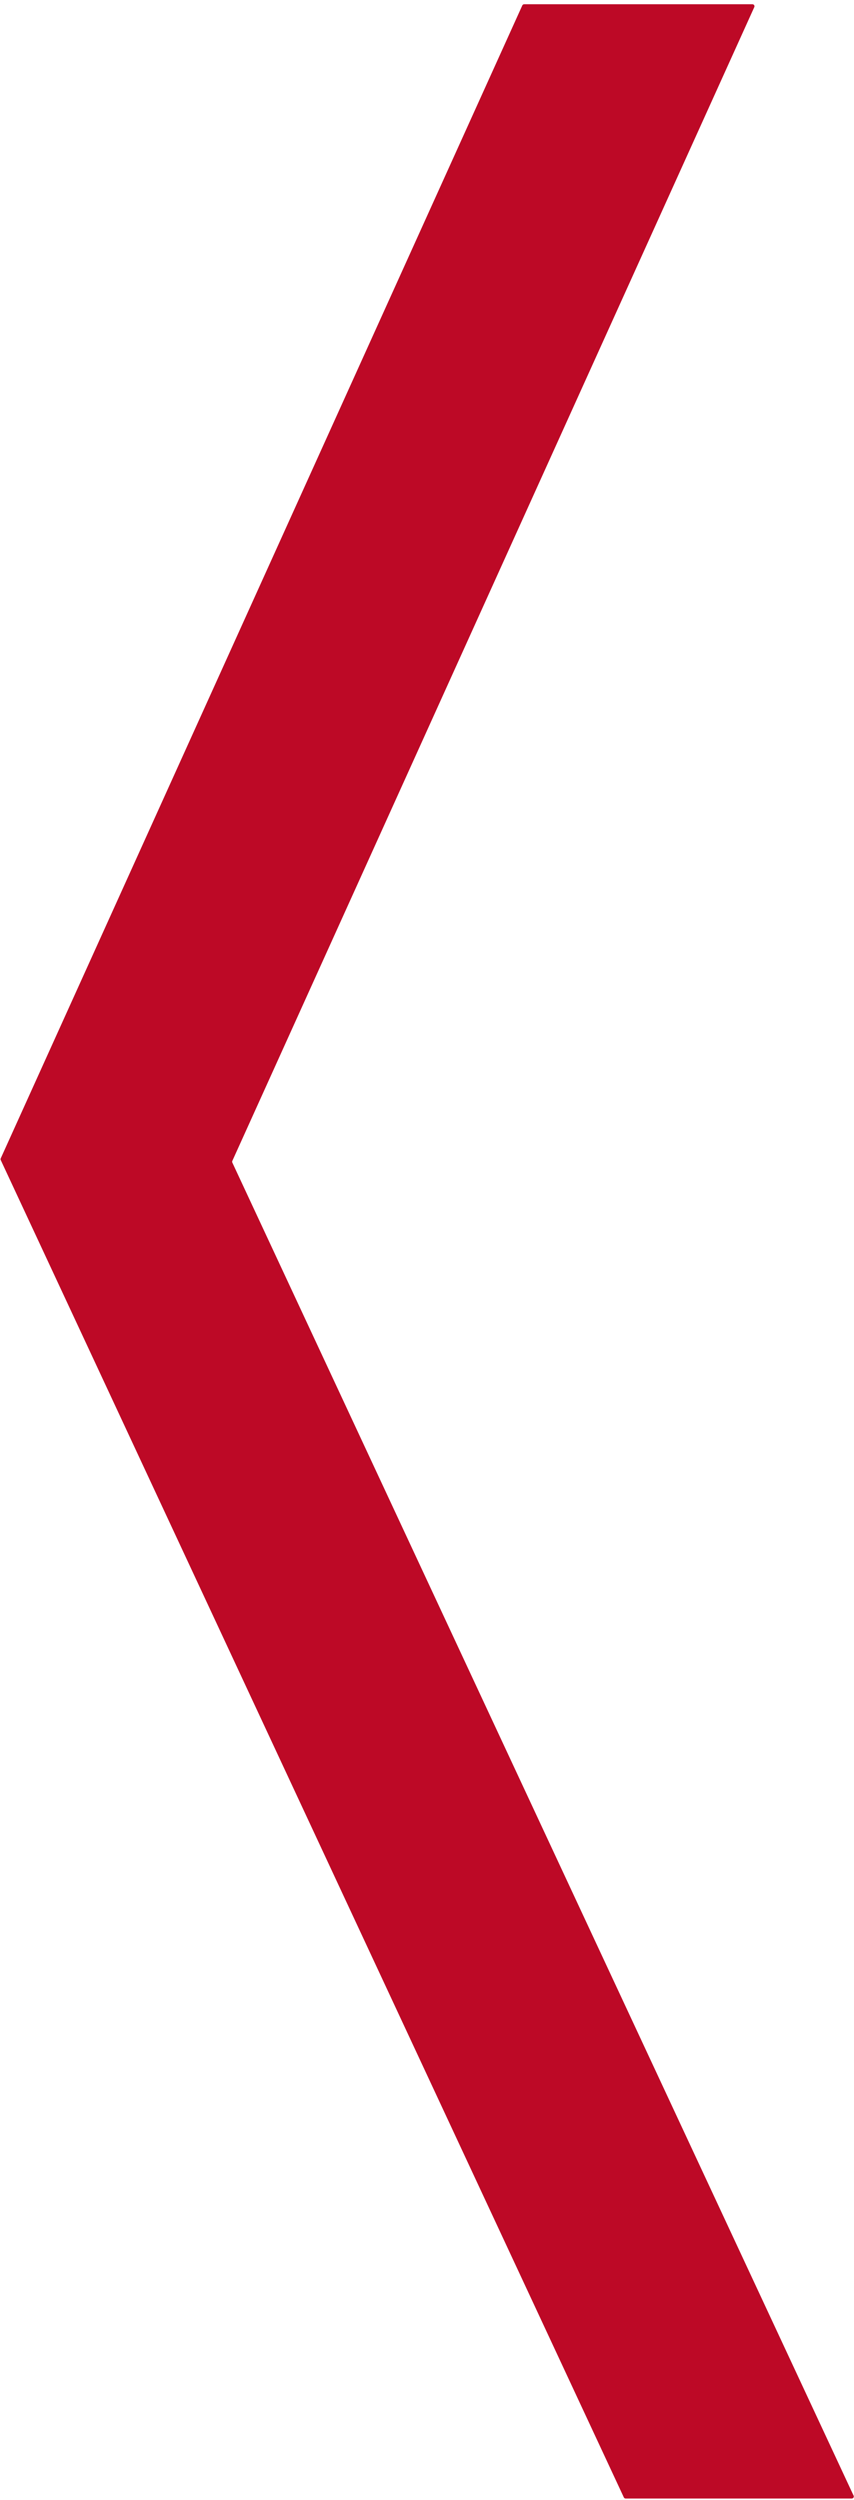 <svg width="151" height="442" viewBox="0 0 151 442" fill="none" xmlns="http://www.w3.org/2000/svg">
<g clip-path="url(#clip0_131_3)">
<path d="M92.68 0.75H133.04C133.101 0.75 133.16 0.764 133.214 0.793C133.267 0.822 133.312 0.864 133.345 0.914C133.378 0.965 133.397 1.024 133.402 1.084C133.406 1.144 133.395 1.205 133.37 1.26L41.08 205.25C41.058 205.297 41.047 205.348 41.047 205.4C41.047 205.452 41.058 205.503 41.08 205.55L150.93 441.24C150.955 441.294 150.966 441.354 150.962 441.414C150.958 441.473 150.939 441.531 150.908 441.581C150.876 441.632 150.832 441.674 150.78 441.703C150.728 441.733 150.67 441.749 150.61 441.75H110.63C110.561 441.751 110.493 441.731 110.434 441.694C110.375 441.656 110.329 441.603 110.3 441.54L0.13 205.1C0.108 205.053 0.097 205.002 0.097 204.95C0.097 204.898 0.108 204.847 0.13 204.8L92.35 0.96C92.379 0.897 92.425 0.844 92.484 0.806C92.543 0.769 92.611 0.749 92.68 0.75Z" fill="#BD0926"/>
</g>
<defs>
<clipPath id="clip0_131_3">
<rect width="151" height="442" fill="white"/>
</clipPath>
</defs>
</svg>
